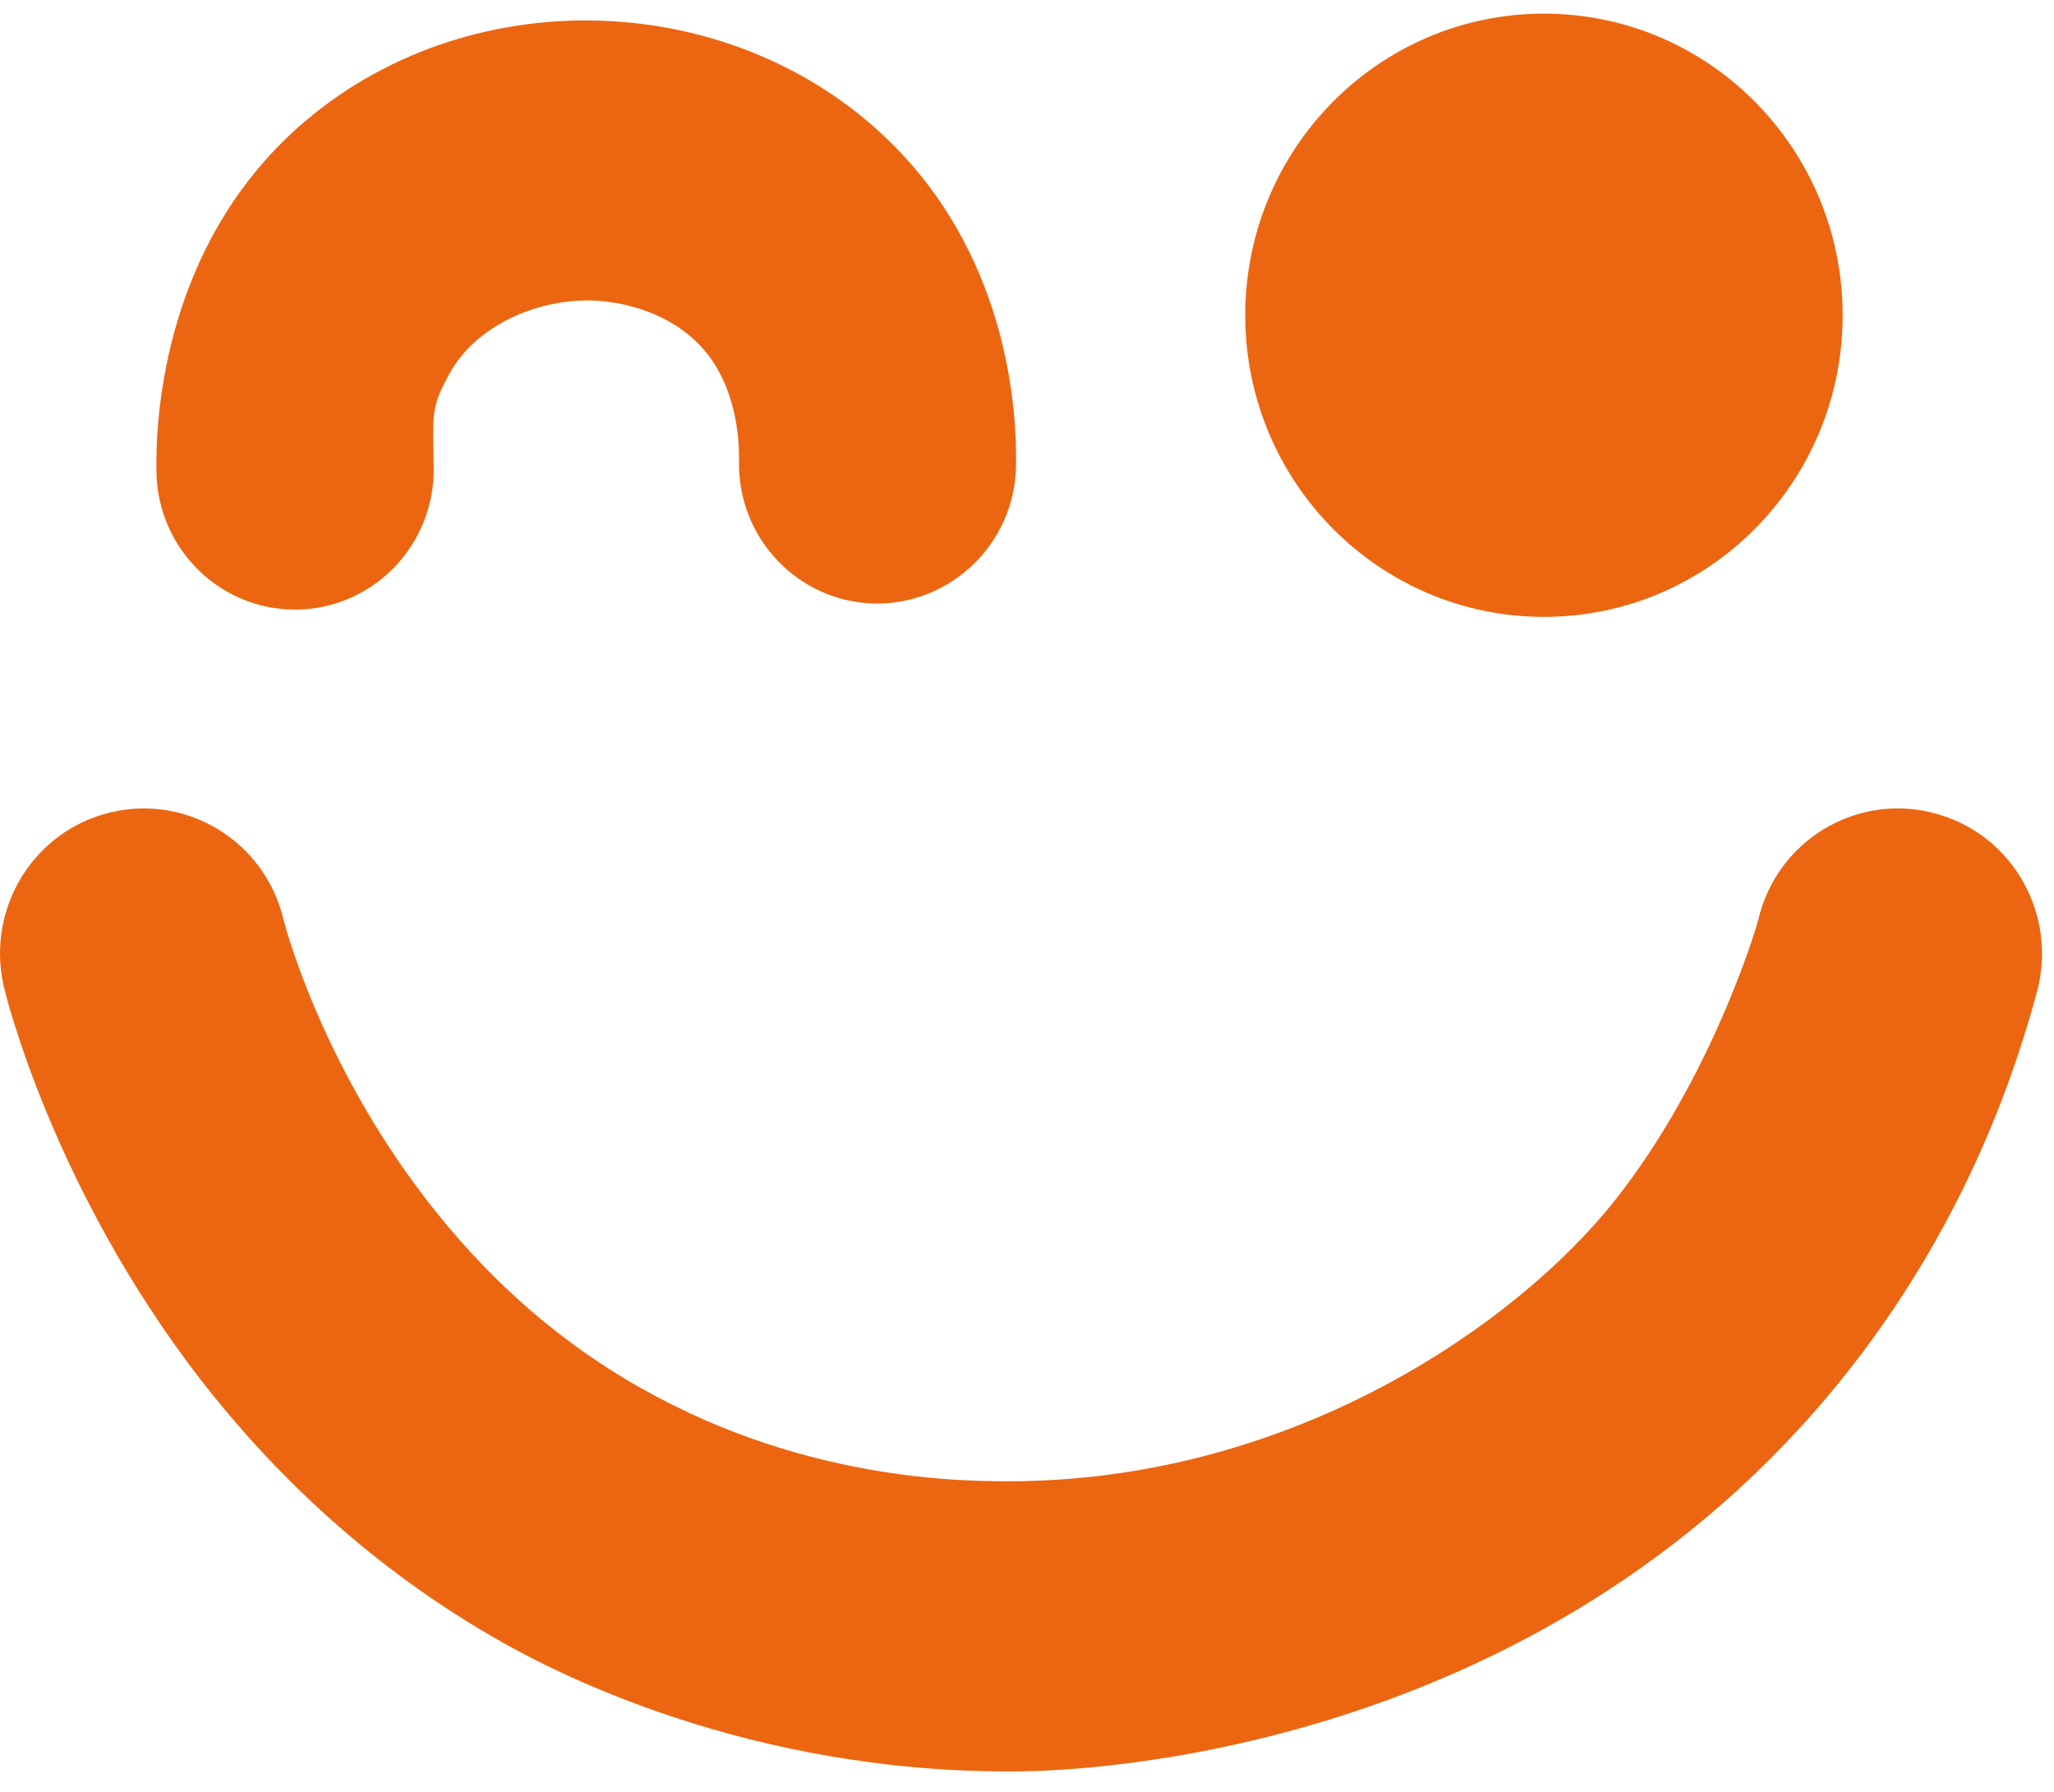 <svg width="47" height="41" viewBox="0 0 47 41" fill="none" xmlns="http://www.w3.org/2000/svg">
<path d="M35.329 14.115C39.104 14.115 42.164 11.025 42.164 7.214C42.164 3.402 39.104 0.312 35.329 0.312C31.554 0.312 28.494 3.402 28.494 7.214C28.494 11.025 31.554 14.115 35.329 14.115Z" fill="#EC6611"/>
<path d="M6.747 13.948C5.03 13.948 3.619 12.562 3.58 10.819C3.551 9.591 3.731 5.376 7.185 2.606C11.135 -0.562 17.158 -0.164 20.612 3.495C23.064 6.094 23.274 9.38 23.249 10.671C23.215 12.44 21.756 13.835 20.019 13.81C18.267 13.776 16.876 12.317 16.91 10.549C16.92 10.048 16.852 8.79 16.025 7.911C15.095 6.929 13.728 6.875 13.5 6.875C12.254 6.855 10.868 7.464 10.274 8.569C9.87 9.321 9.9 9.424 9.924 10.671C9.963 12.44 8.576 13.903 6.825 13.948C6.801 13.948 6.776 13.948 6.752 13.948H6.747Z" fill="#EC6611"/>
<path d="M44.198 18.59C42.427 18.162 40.651 19.258 40.233 21.045C40.233 21.045 40.218 21.09 40.199 21.168C40.199 21.168 39.182 24.655 36.949 27.47C34.721 30.279 29.686 33.791 23.356 33.89C22.048 33.909 18.214 33.9 14.298 31.547C12.59 30.52 11.082 29.165 9.773 27.47C7.307 24.282 6.494 21.075 6.489 21.045C6.066 19.258 4.286 18.162 2.524 18.59C0.778 19.007 -0.307 20.765 0.077 22.529C0.077 22.548 0.082 22.573 0.092 22.593C0.136 22.779 1.211 27.19 4.582 31.557C6.173 33.61 8.435 35.864 11.539 37.603C12.551 38.168 17.066 40.609 23.361 40.53C24.655 40.516 35.178 40.206 42.14 31.561C44.879 28.163 46.081 24.7 46.635 22.598C46.64 22.578 46.64 22.553 46.65 22.534C47.029 20.77 45.954 19.012 44.203 18.594L44.198 18.59Z" fill="#EC6611"/>
</svg>
